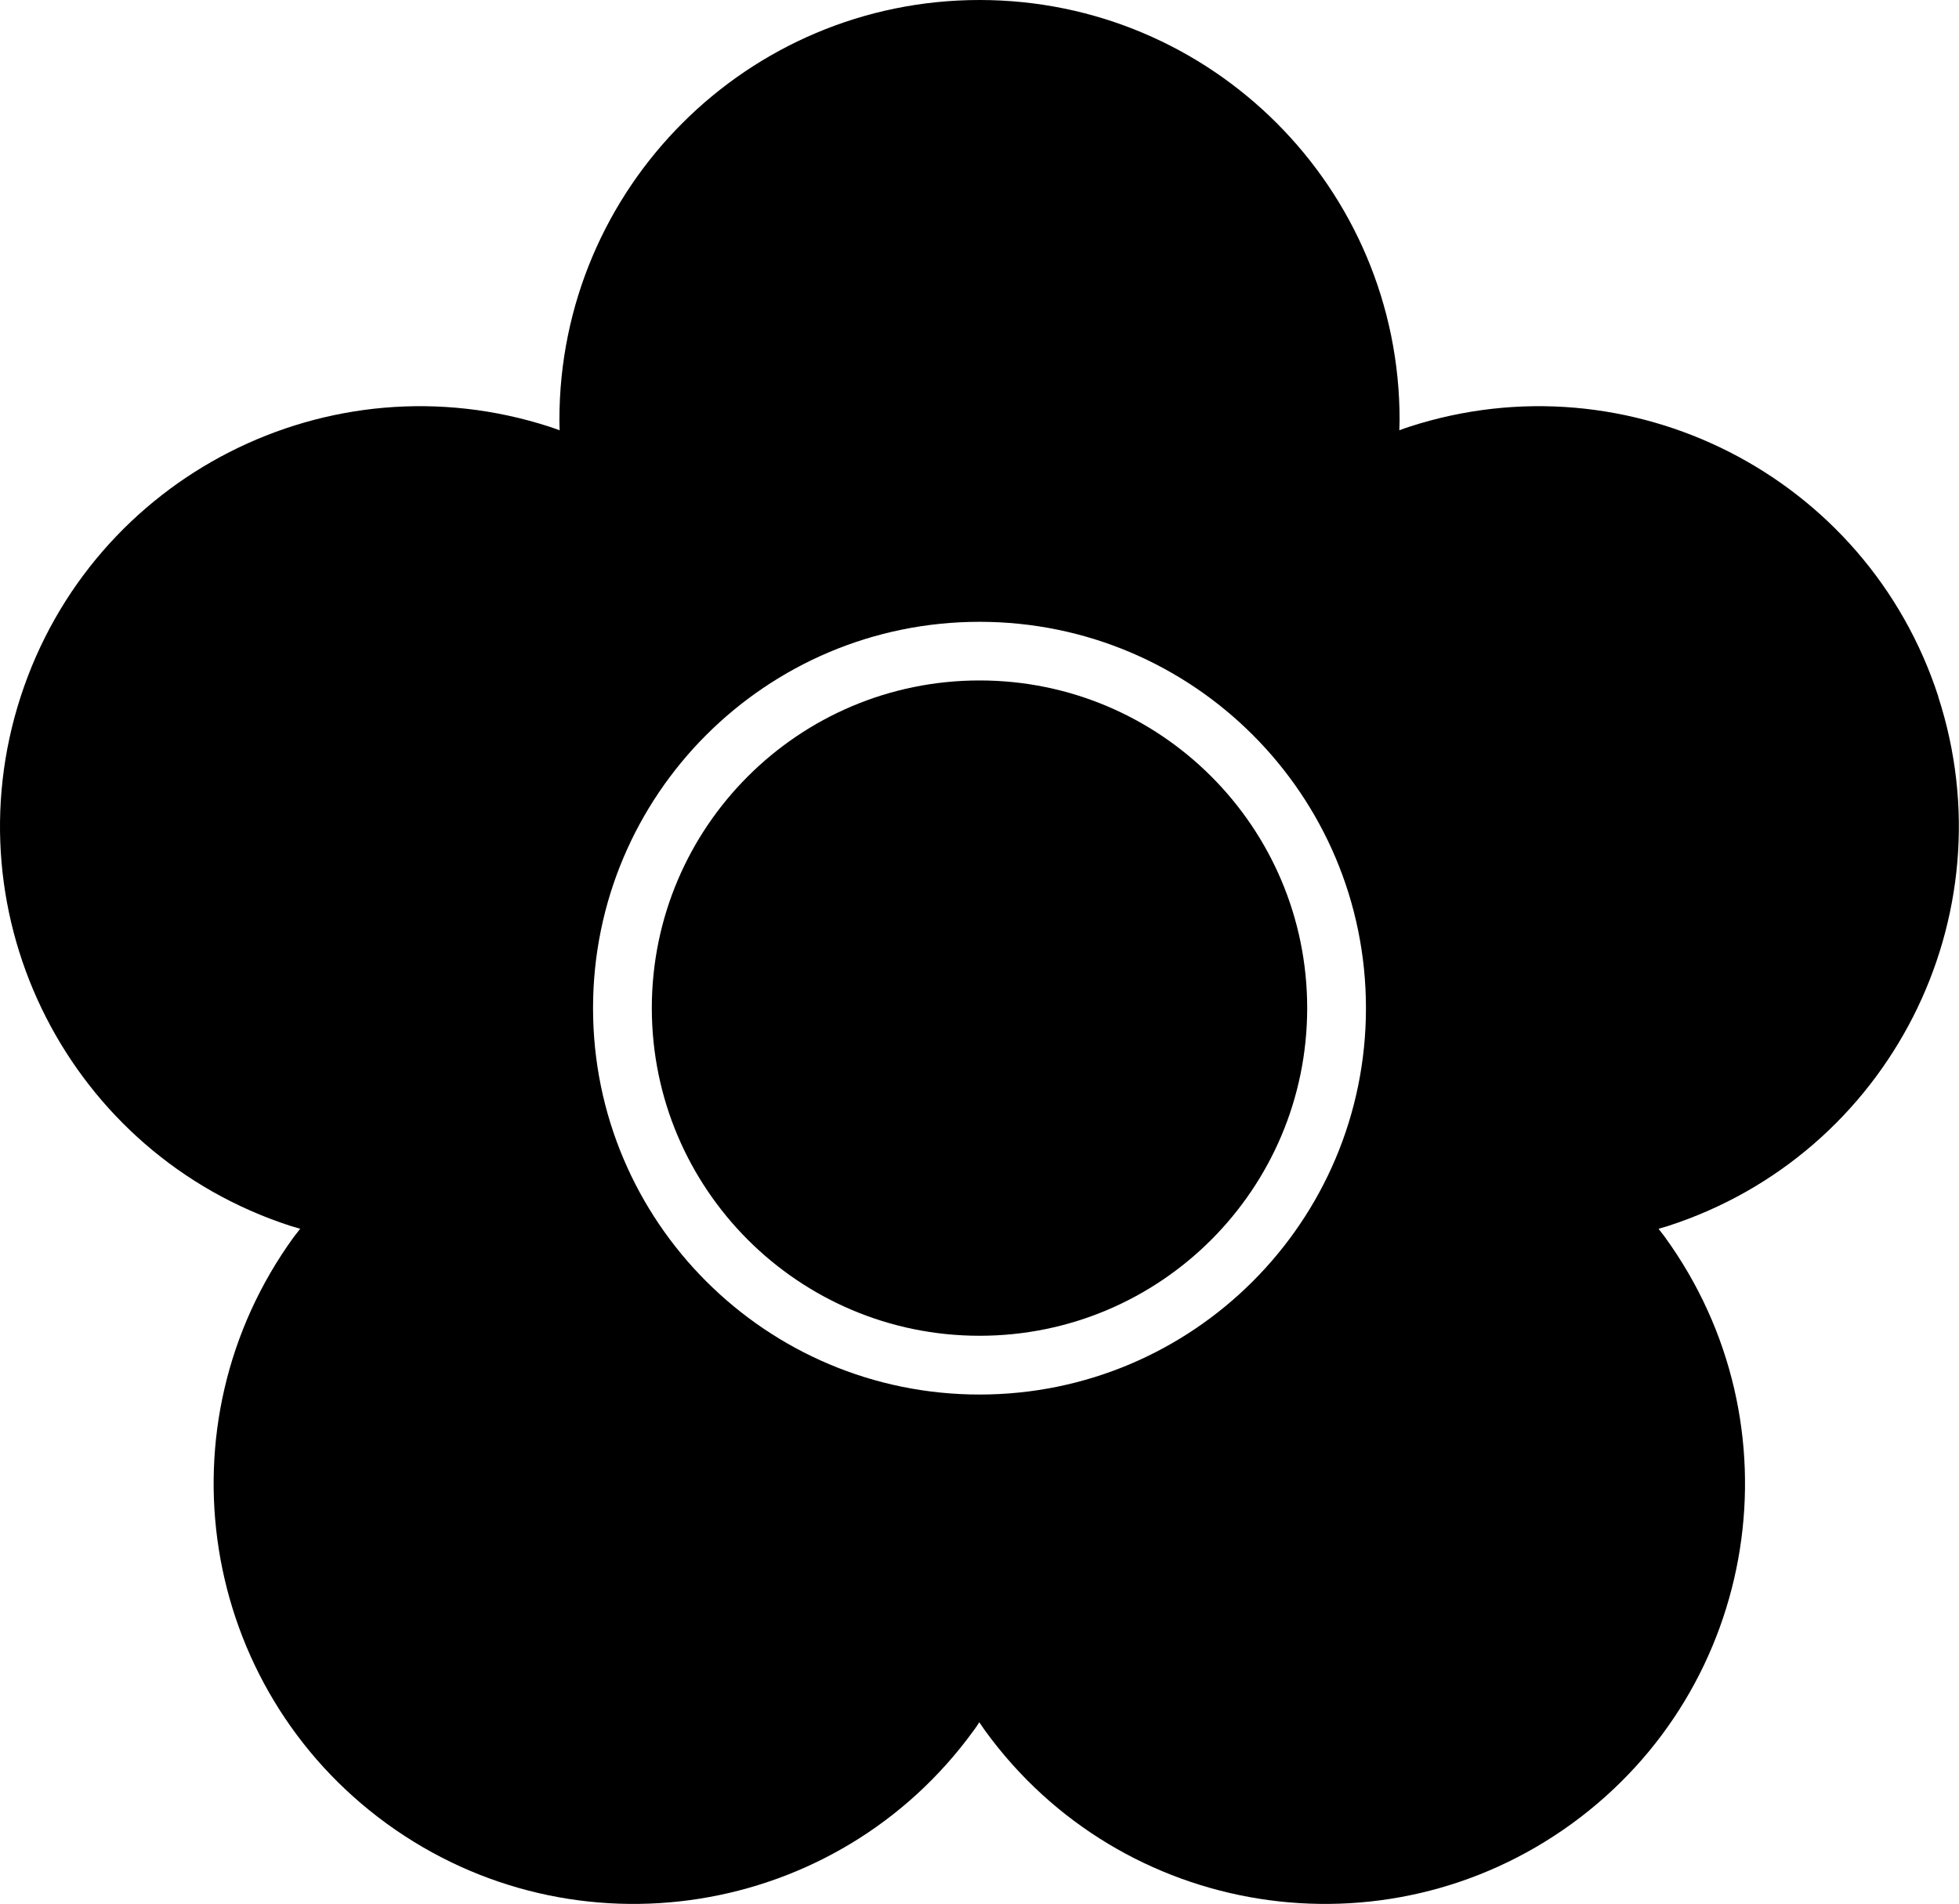 <?xml version="1.0" encoding="UTF-8"?><svg id="_イヤー_2" xmlns="http://www.w3.org/2000/svg" width="154.33" height="150" viewBox="0 0 154.33 150"><g id="layout"><g><path d="M77.17,109.87c-16.82,0-30.45-13.63-30.45-30.44s13.63-30.44,30.45-30.44,30.44,13.63,30.44,30.44-13.63,30.44-30.44,30.44m75.53-54.99c-5.64-17.38-24.31-26.9-41.7-21.25-.26,.08-.51,.18-.76,.27,0-.27,.02-.54,.02-.81C110.27,14.82,95.45,0,77.17,0S44.07,14.82,44.07,33.09c0,.27,.01,.54,.02,.81-.26-.09-.51-.19-.77-.27C25.94,27.98,7.28,37.5,1.63,54.88c-5.65,17.38,3.86,36.05,21.24,41.7,.26,.08,.52,.15,.78,.23-.17,.22-.34,.43-.5,.64-10.74,14.79-7.46,35.48,7.32,46.23,14.79,10.74,35.48,7.47,46.22-7.32,.17-.22,.31-.44,.46-.67,.15,.22,.3,.45,.46,.67,10.74,14.79,31.43,18.06,46.22,7.32,14.79-10.75,18.06-31.44,7.32-46.23-.16-.21-.33-.43-.49-.64,.26-.08,.52-.15,.78-.23,17.38-5.65,26.9-24.32,21.25-41.7"/><path d="M77.17,53.61c-14.26,0-25.82,11.56-25.82,25.81s11.56,25.82,25.82,25.82,25.81-11.56,25.81-25.82-11.56-25.81-25.81-25.81"/></g></g></svg>
